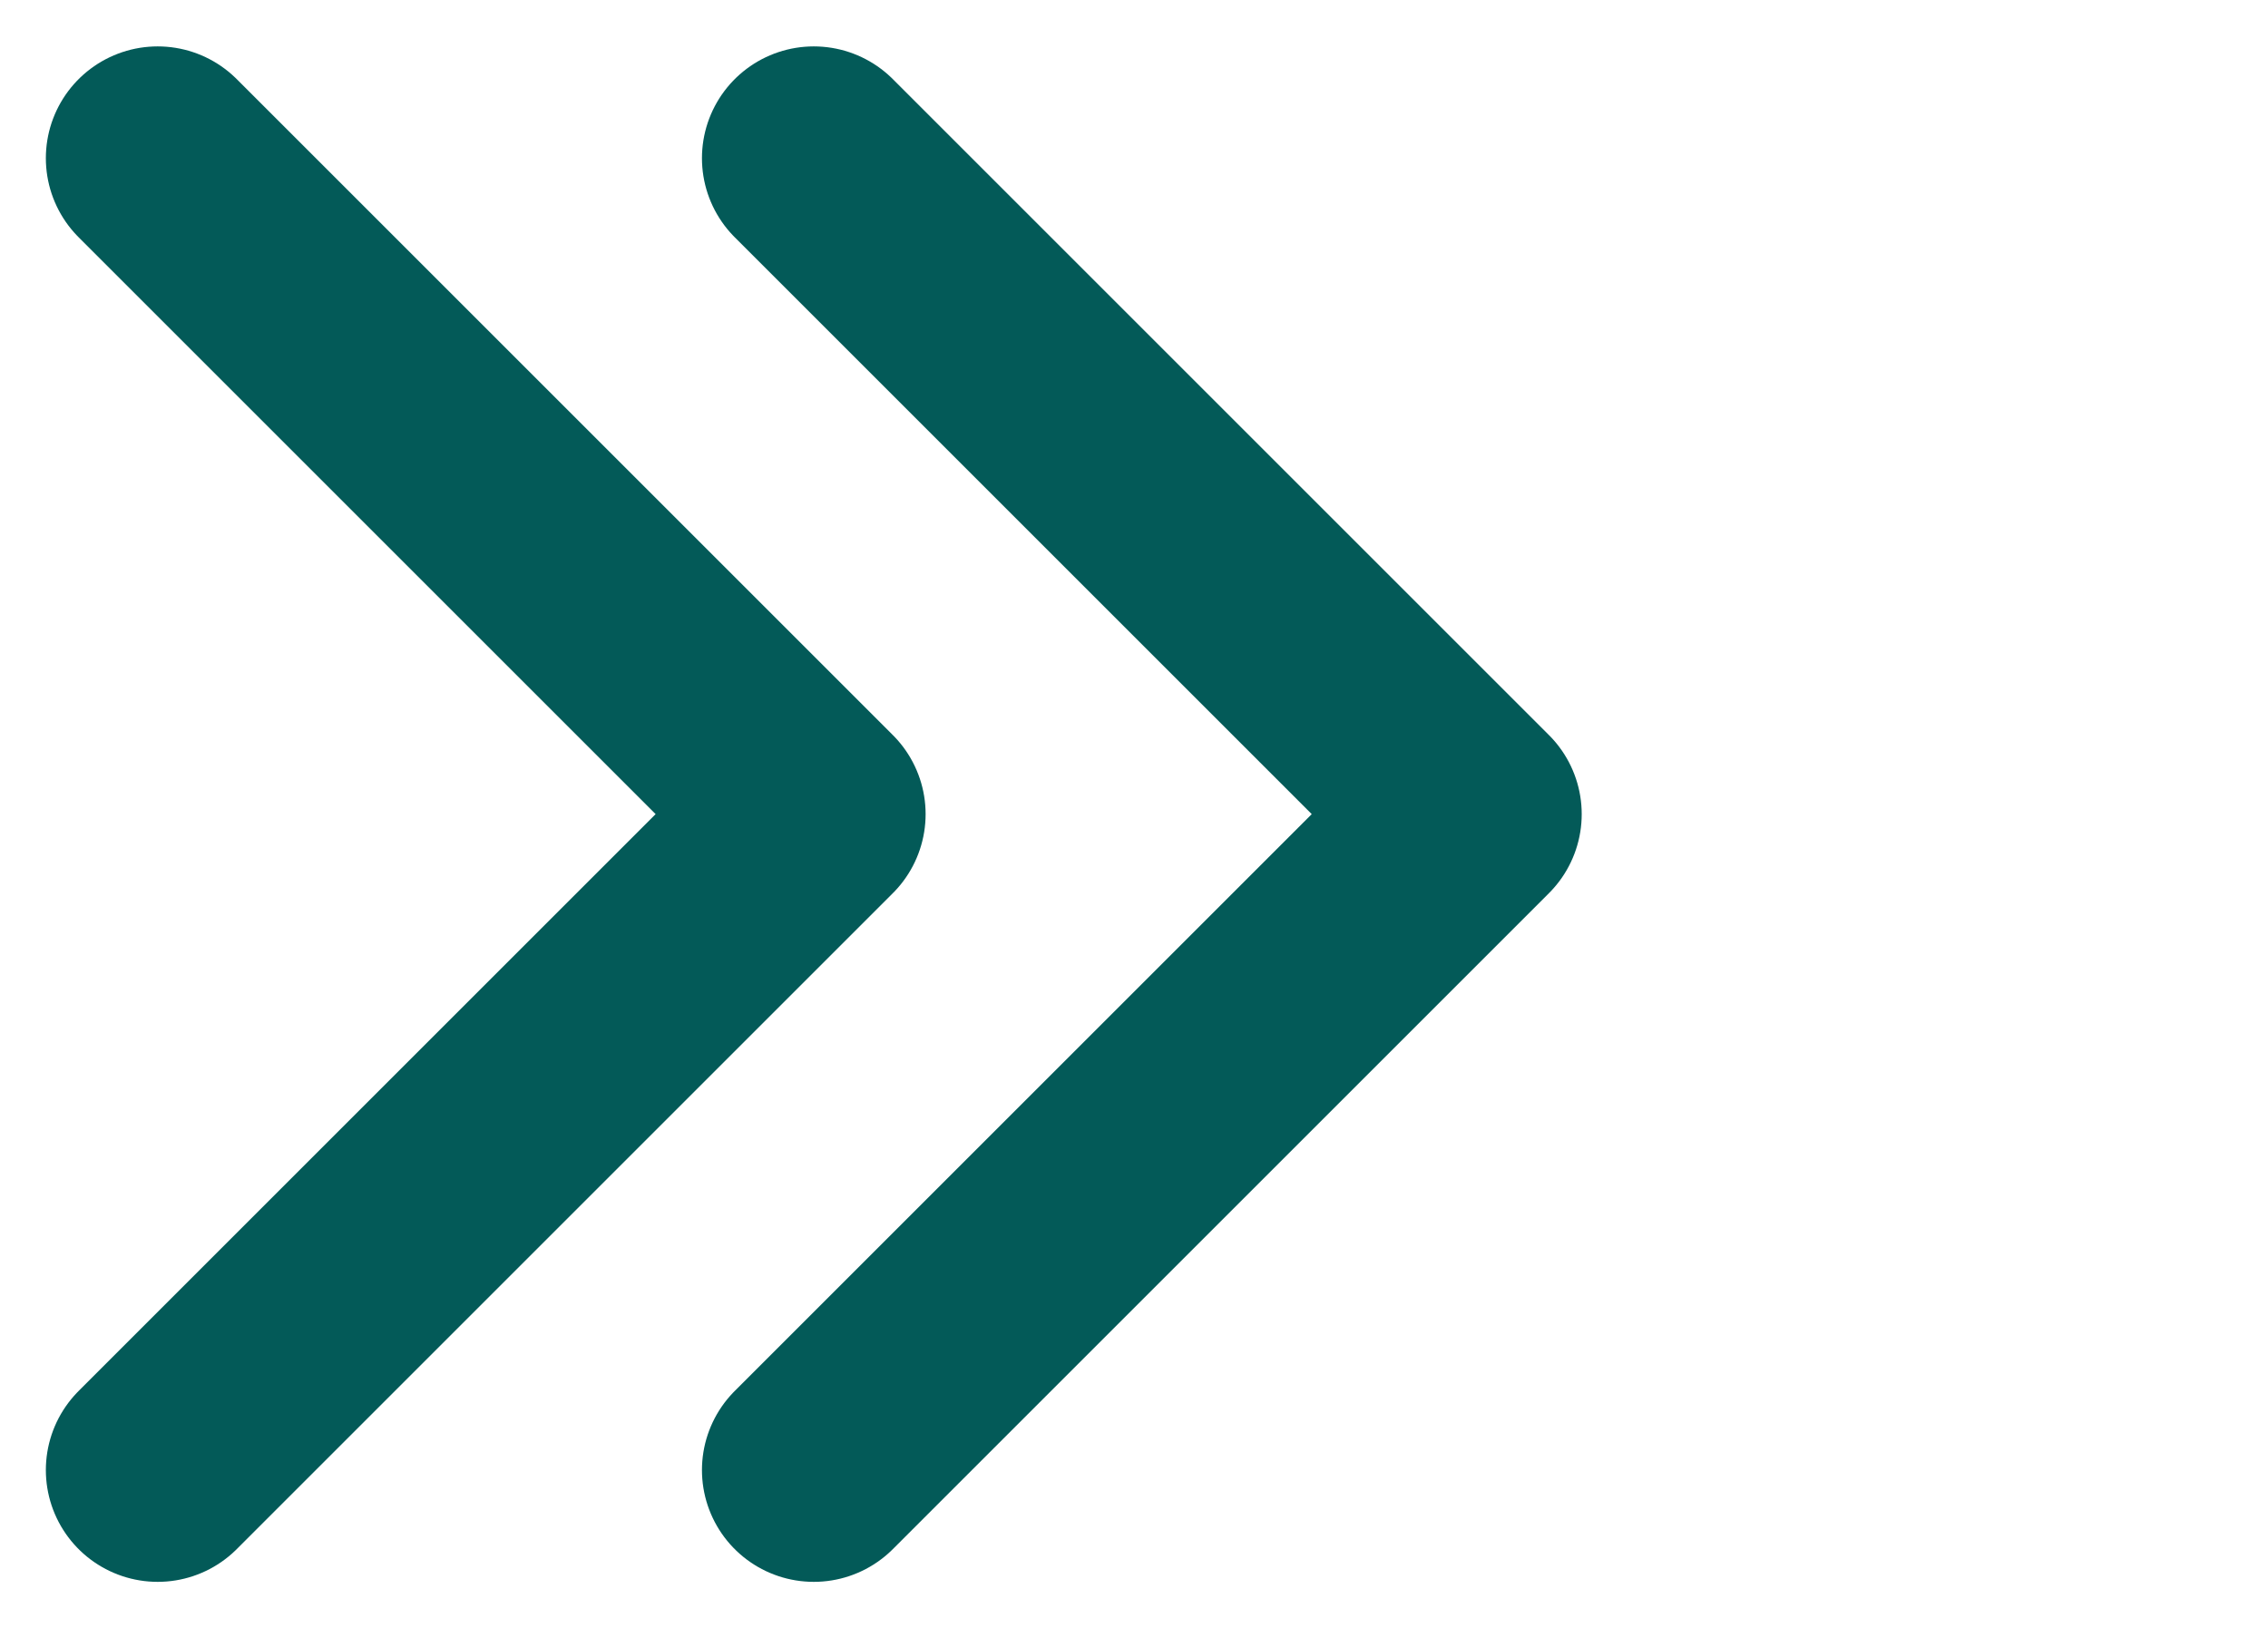 <svg xmlns="http://www.w3.org/2000/svg" width="20.281" height="14.563" viewBox="0 0 20.281 14.563">
  <g id="arrow-right" transform="translate(966.81 2890.649) rotate(180)">
    <path id="Path_1080" data-name="Path 1080" d="M1985.421,1101.1l5.867,5.867,5.867-5.867" transform="translate(2066.5 892.079) rotate(90)" fill="none" stroke="#035a58" stroke-linecap="round" stroke-linejoin="round" stroke-width="2"/>
    <path id="Path_1081" data-name="Path 1081" d="M1985.421,1101.1l5.867,5.867,5.867-5.867" transform="translate(2060.633 892.079) rotate(90)" fill="none" stroke="#035a58" stroke-linecap="round" stroke-linejoin="round" stroke-width="2"/>
  </g>
</svg>
